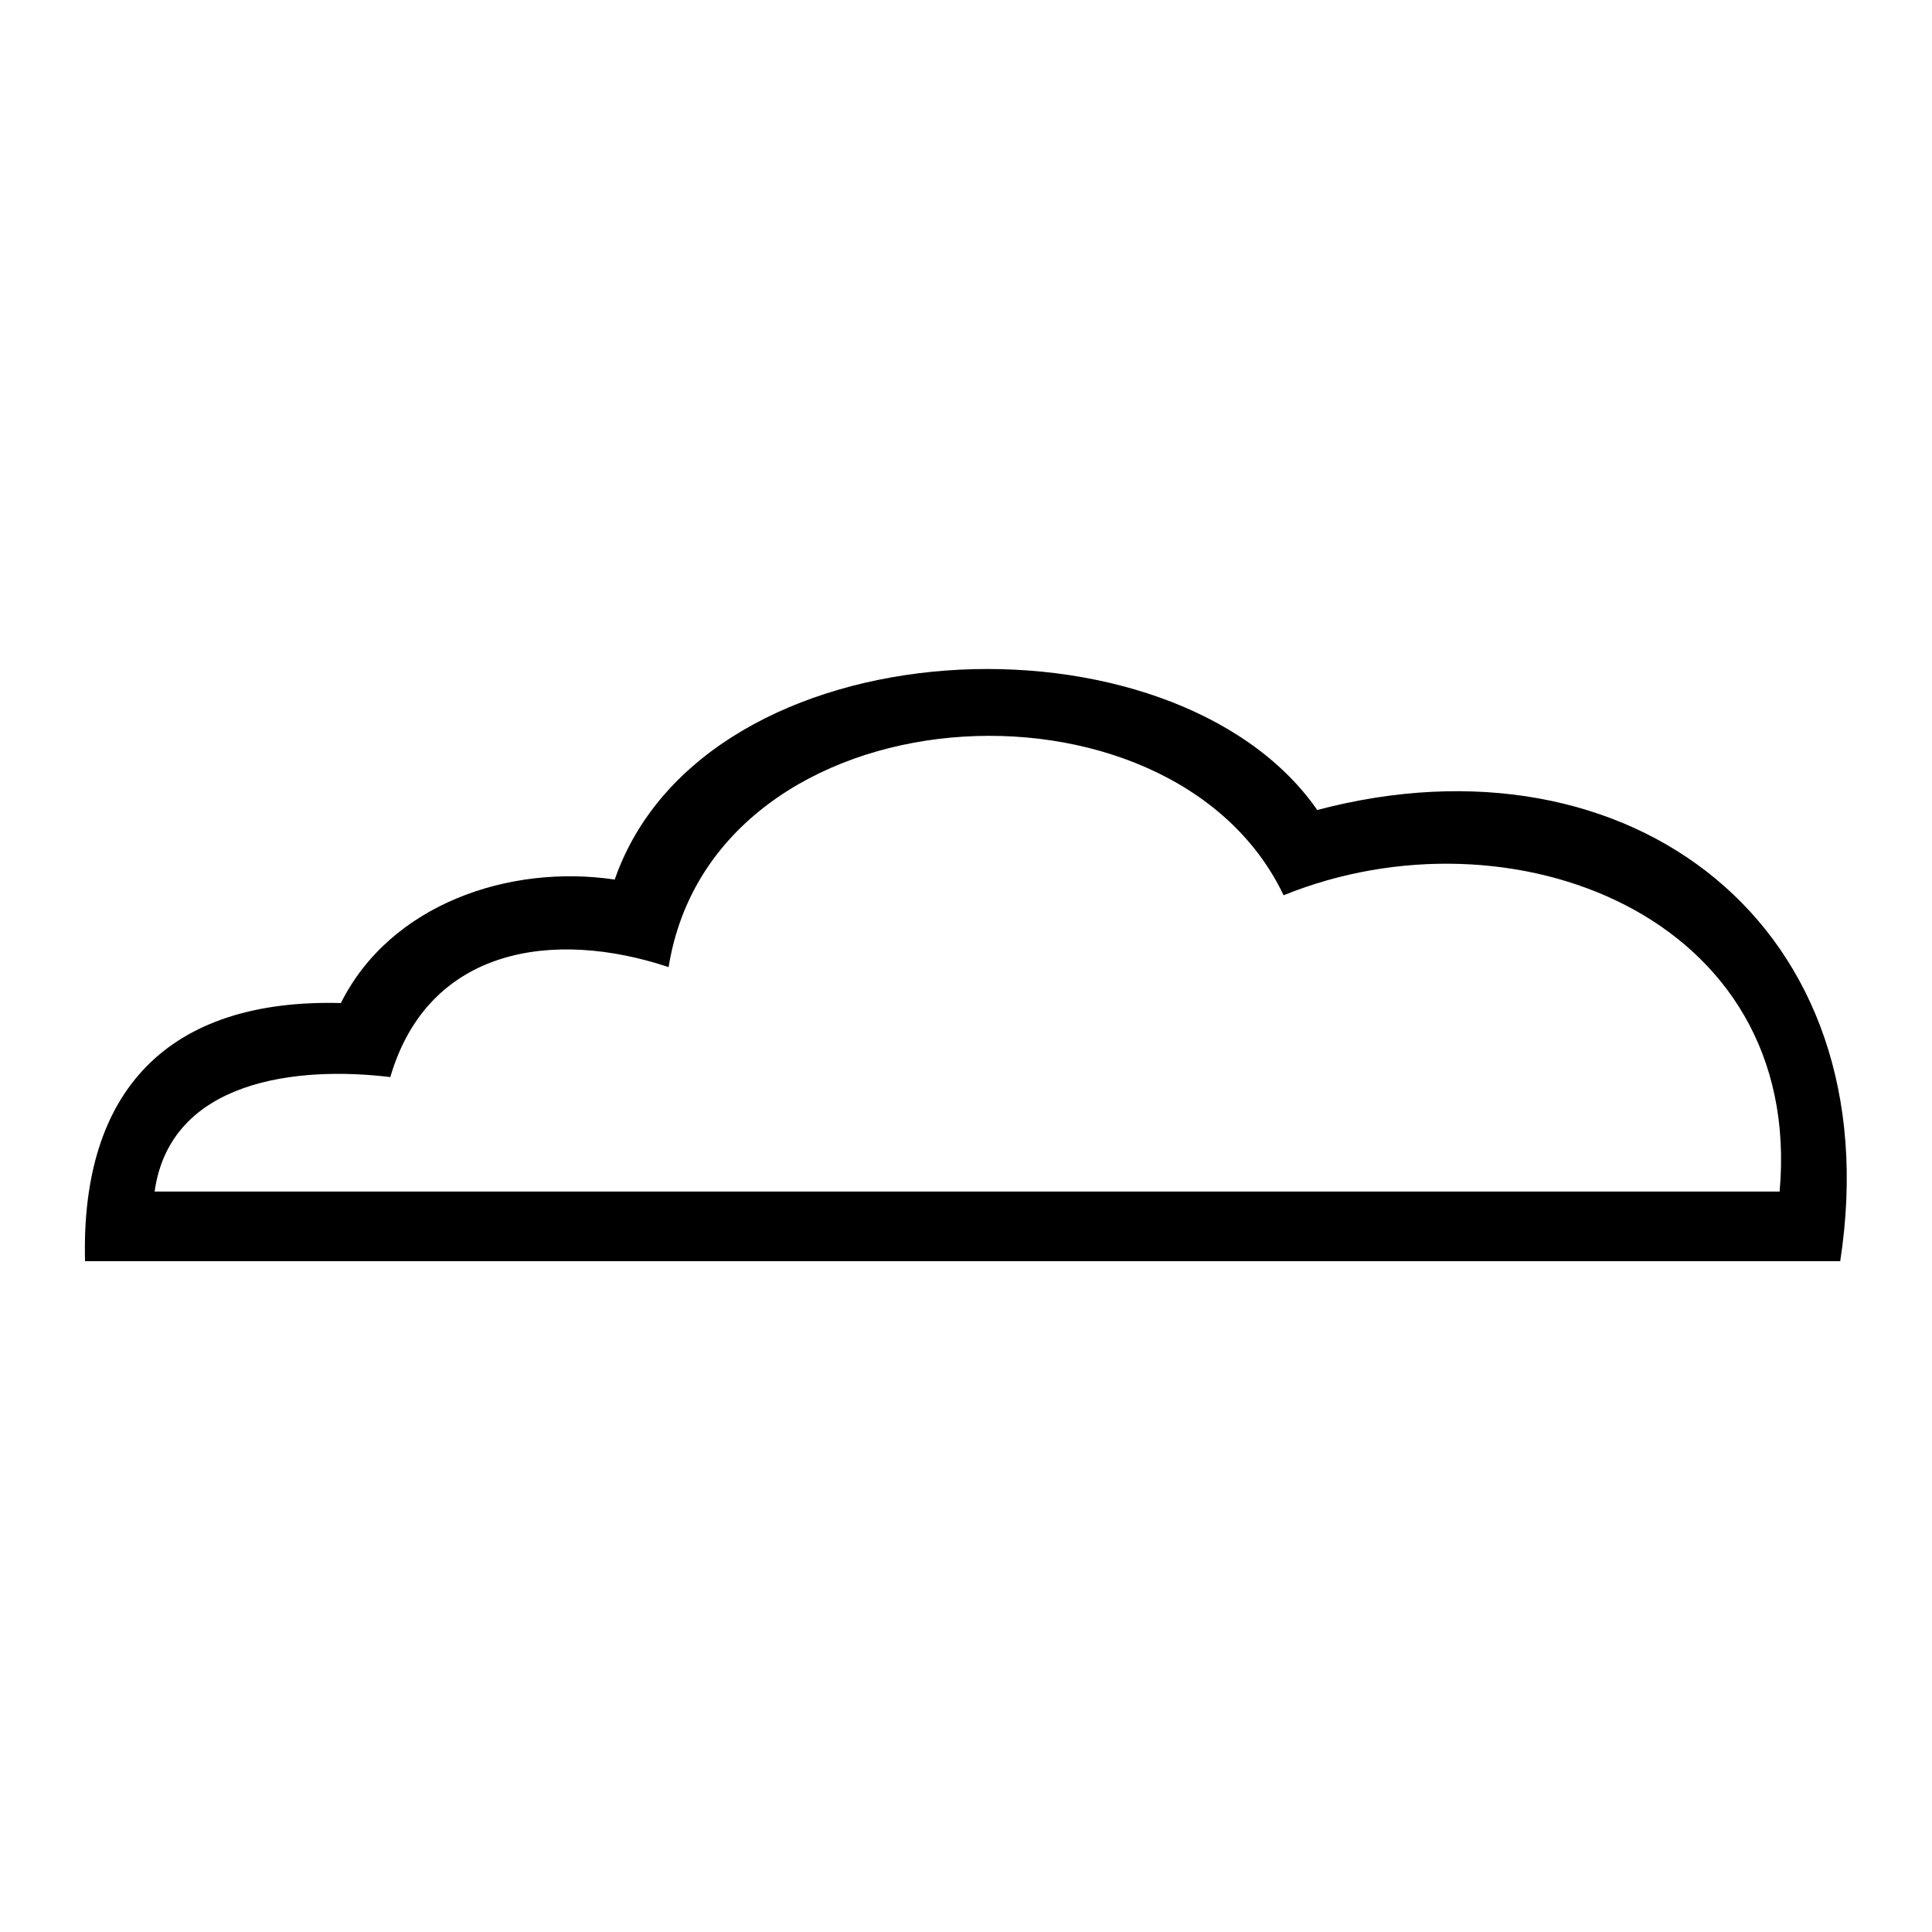 <?xml version="1.0" encoding="UTF-8"?>
<!-- The Best Svg Icon site in the world: iconSvg.co, Visit us! https://iconsvg.co -->
<svg fill="#000000" width="800px" height="800px" version="1.1" viewBox="144 144 512 512" xmlns="http://www.w3.org/2000/svg">
 <path d="m234.34 409.81c13.086-26.172 44.609-36.879 72.566-32.715 23.793-68.402 148.11-73.164 186.18-18.438 83.273-22.008 152.27 30.93 138.59 119.56h-465.14c-1.191-45.207 22.008-69.594 67.809-68.402zm-49.371 49.965h430.65c6.543-73.164-71.379-102.9-131.45-78.516-29.742-62.457-151.08-55.316-162.98 19.035-30.336-10.113-63.645-5.352-73.758 29.145-24.387-2.973-58.293 0.594-62.457 30.336z" fill-rule="evenodd"/>
</svg>